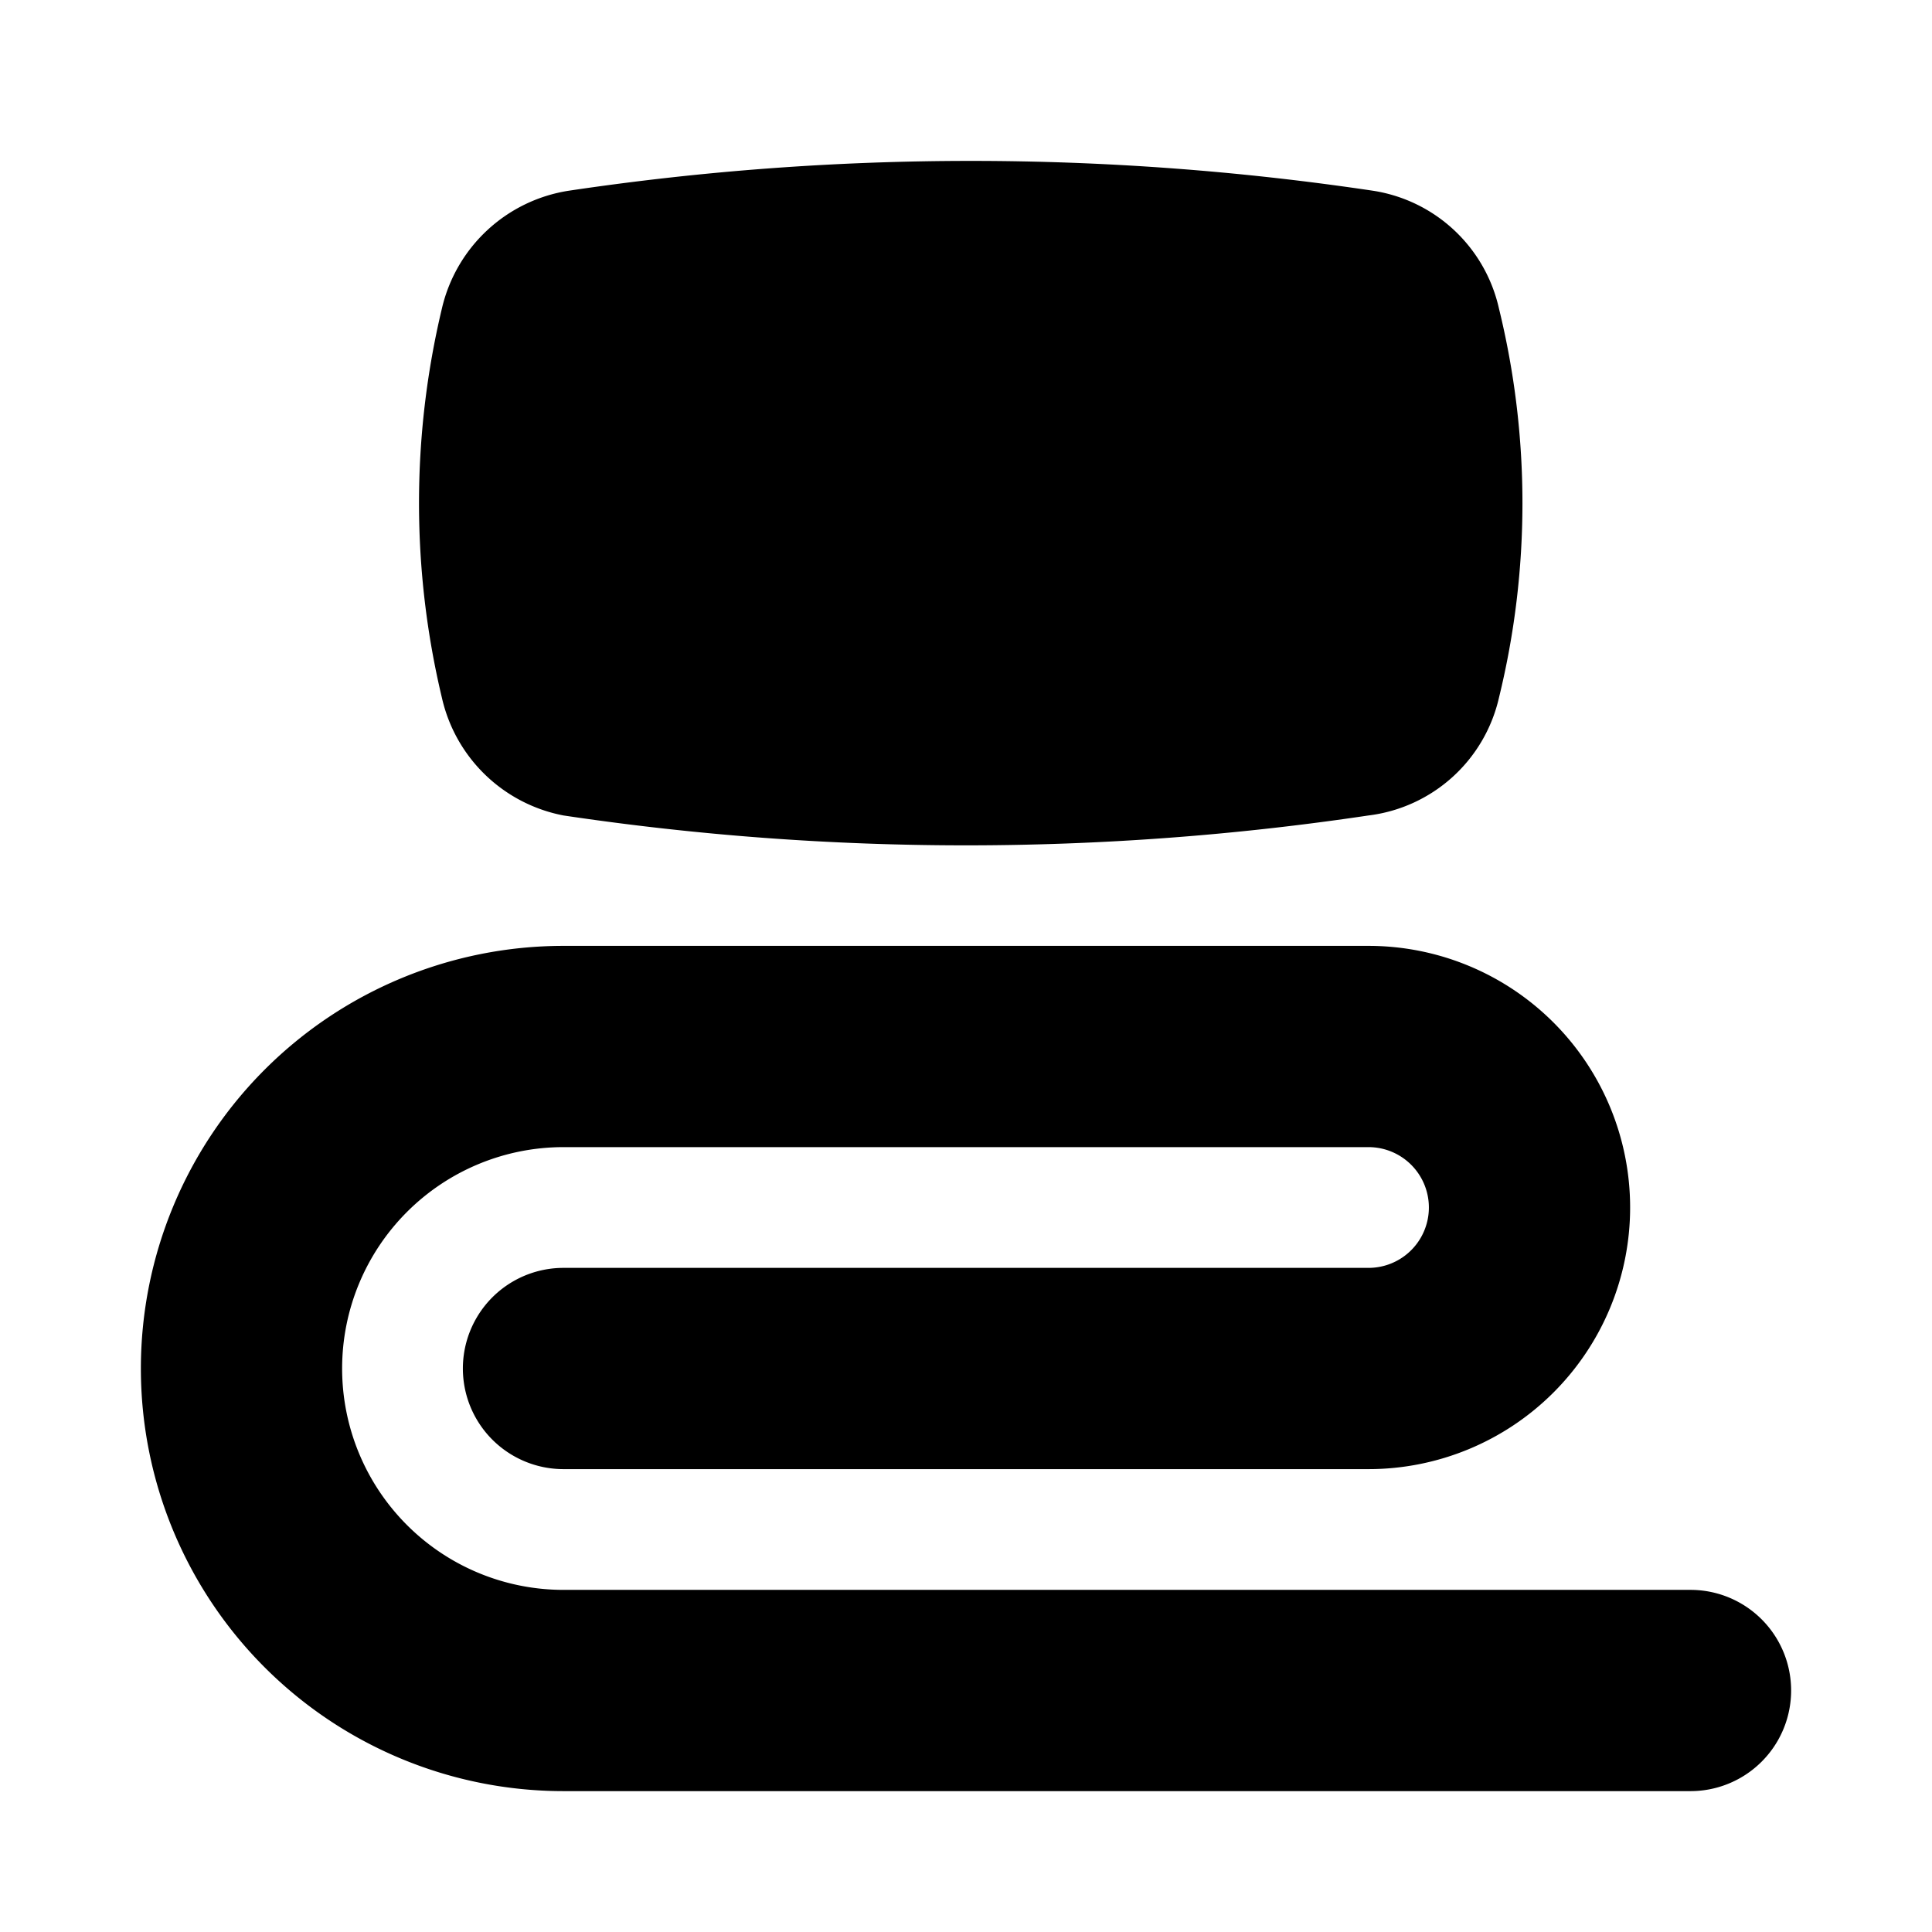 <svg xmlns="http://www.w3.org/2000/svg" viewBox="0 0 24 24"><g id="Bedding"><path d="M17,10.13h0a33.86,33.86,0,0,1-10,0h0A1.92,1.92,0,0,1,5.49,8.67h0a10.42,10.42,0,0,1,0-4.84h0A1.92,1.92,0,0,1,7.06,2.37h0a33.86,33.86,0,0,1,10,0h0a1.9,1.9,0,0,1,1.56,1.46h0a10.16,10.16,0,0,1,0,4.84h0A1.9,1.9,0,0,1,17,10.13Z"/><path d="M21,22.25H7a5.25,5.25,0,0,1,0-10.5H17a3.25,3.25,0,0,1,0,6.5H7a1.25,1.25,0,0,1,0-2.5H17a.75.75,0,0,0,0-1.5H7a2.75,2.75,0,0,0,0,5.5H21a1.25,1.25,0,0,1,0,2.5Z"/></g></svg>